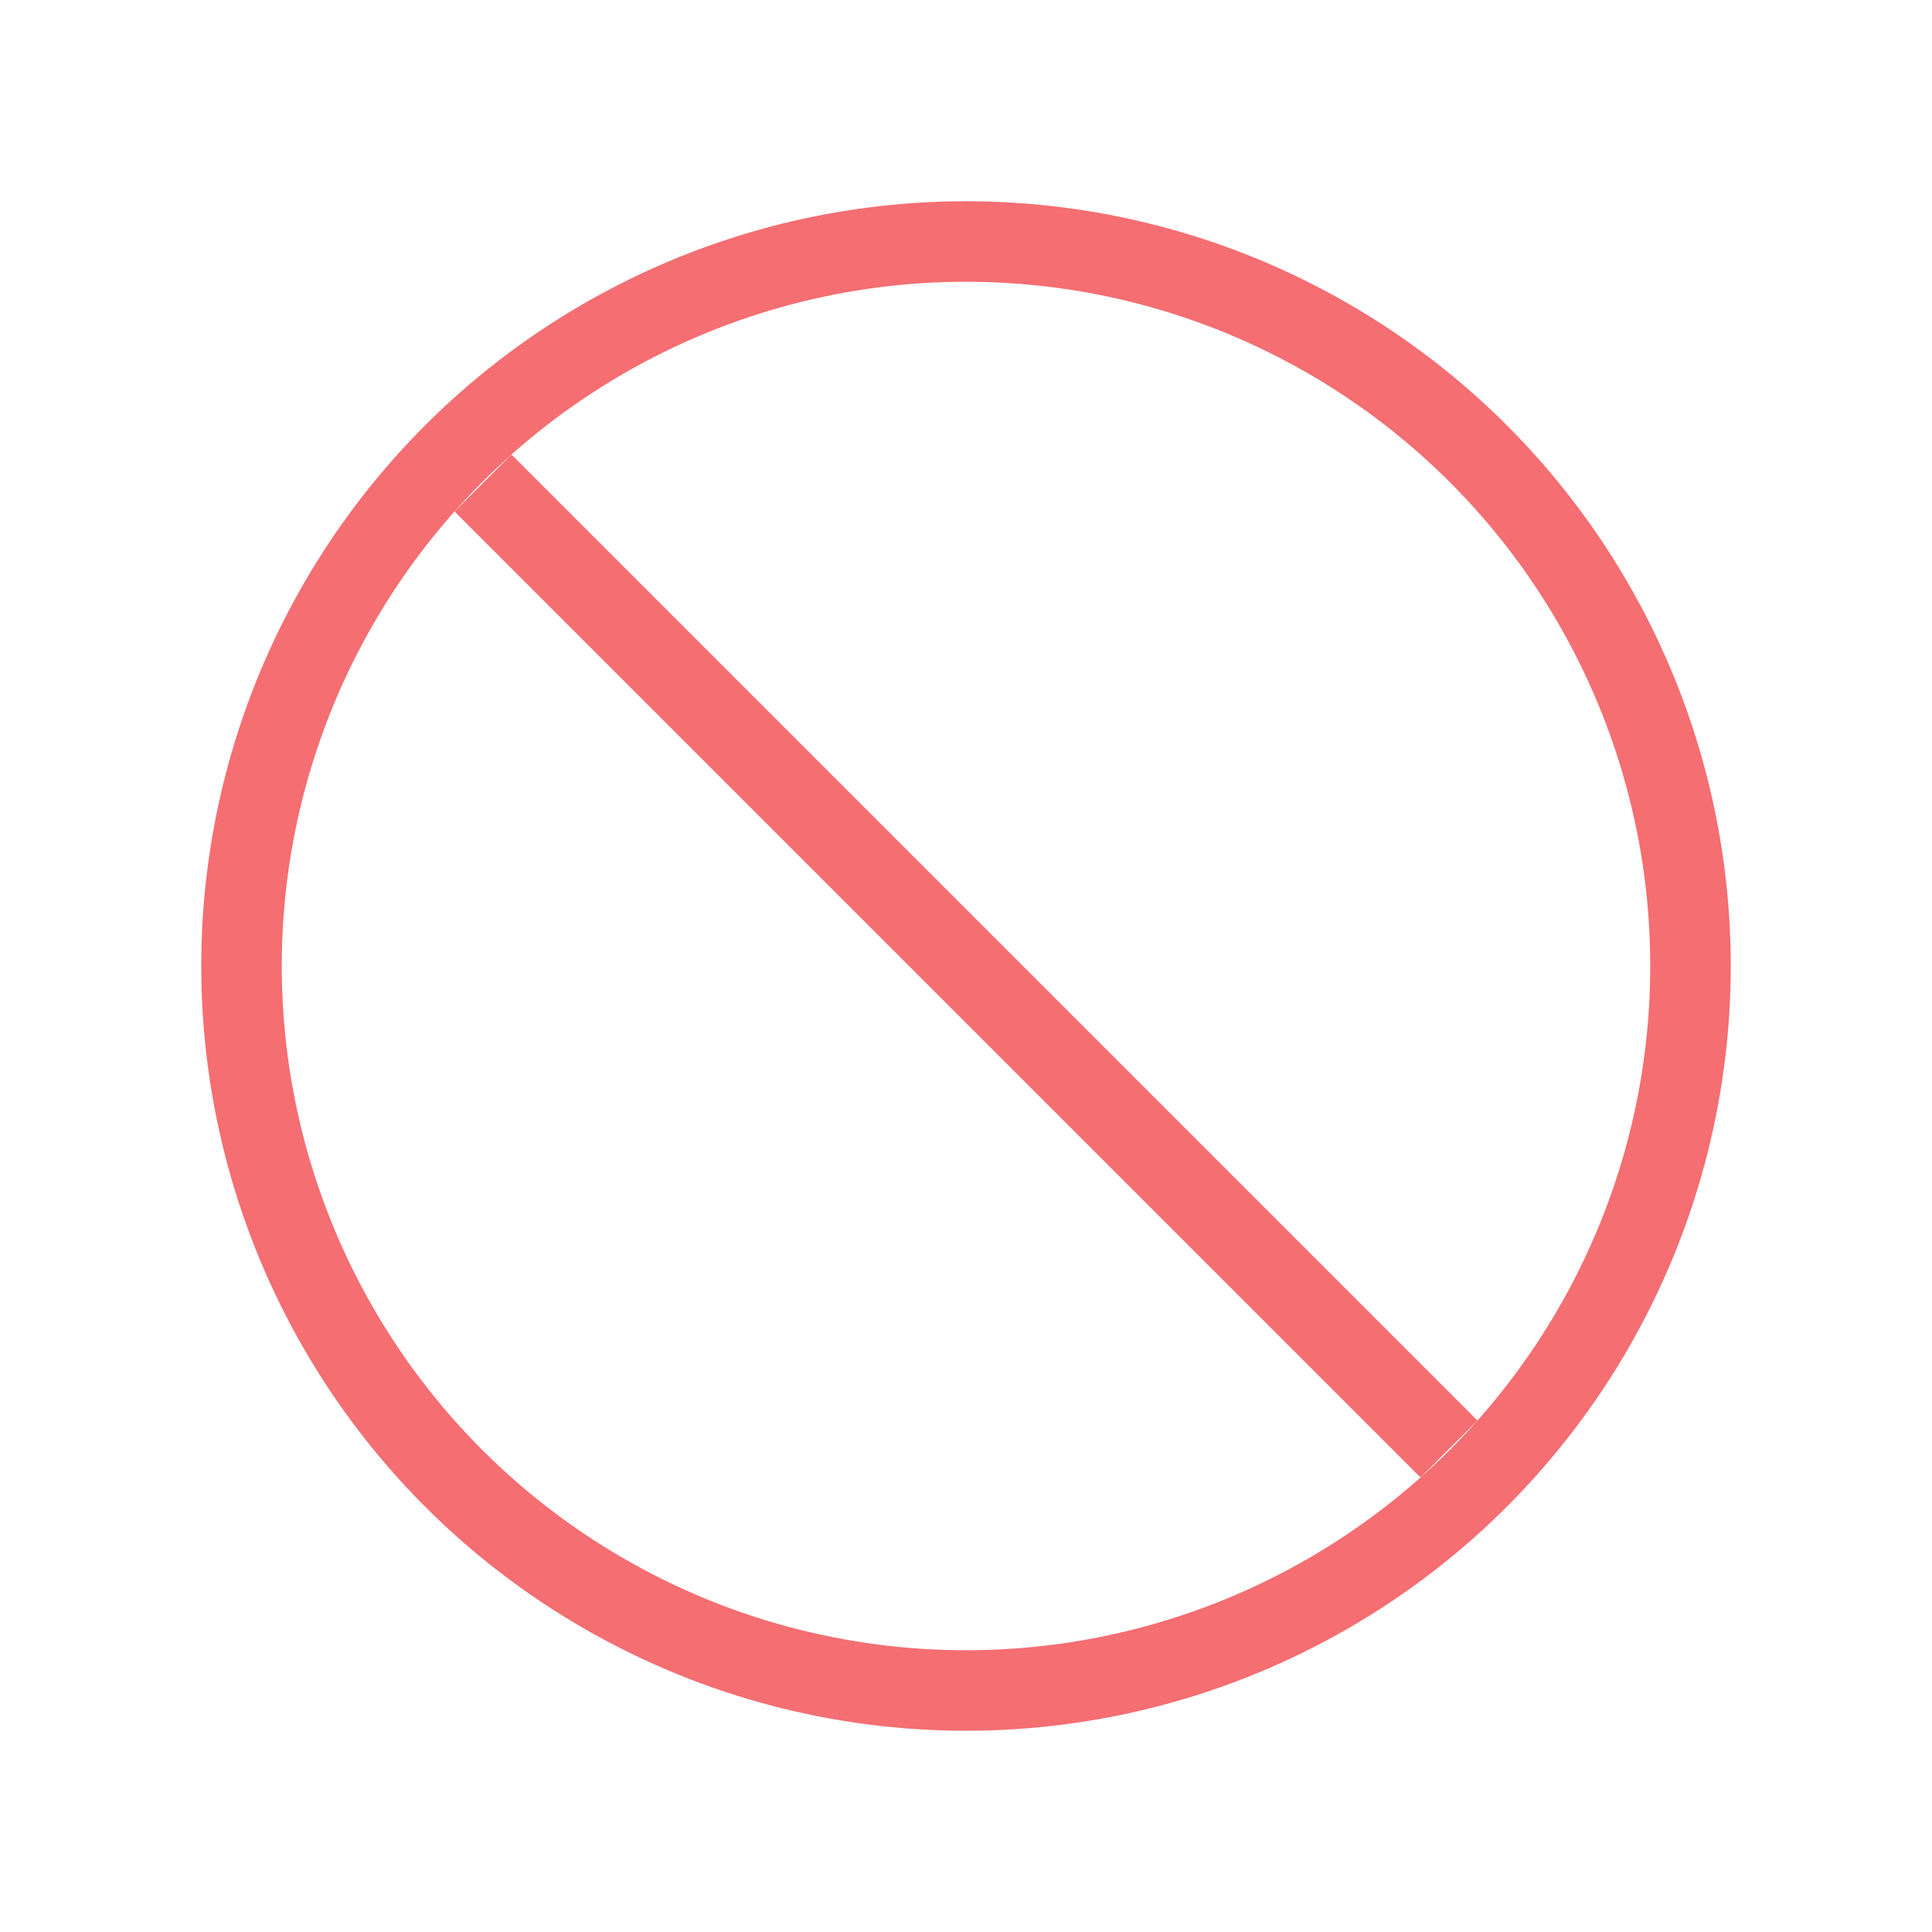<?xml version="1.0" encoding="UTF-8"?> <svg xmlns="http://www.w3.org/2000/svg" width="64" height="64" viewBox="0 0 64 64" fill="none"> <circle cx="32" cy="32" r="24" stroke="#F46E72" stroke-width="2.667"></circle> <path d="M48 48L16 16" stroke="#F46E72" stroke-width="2.667"></path> </svg> 